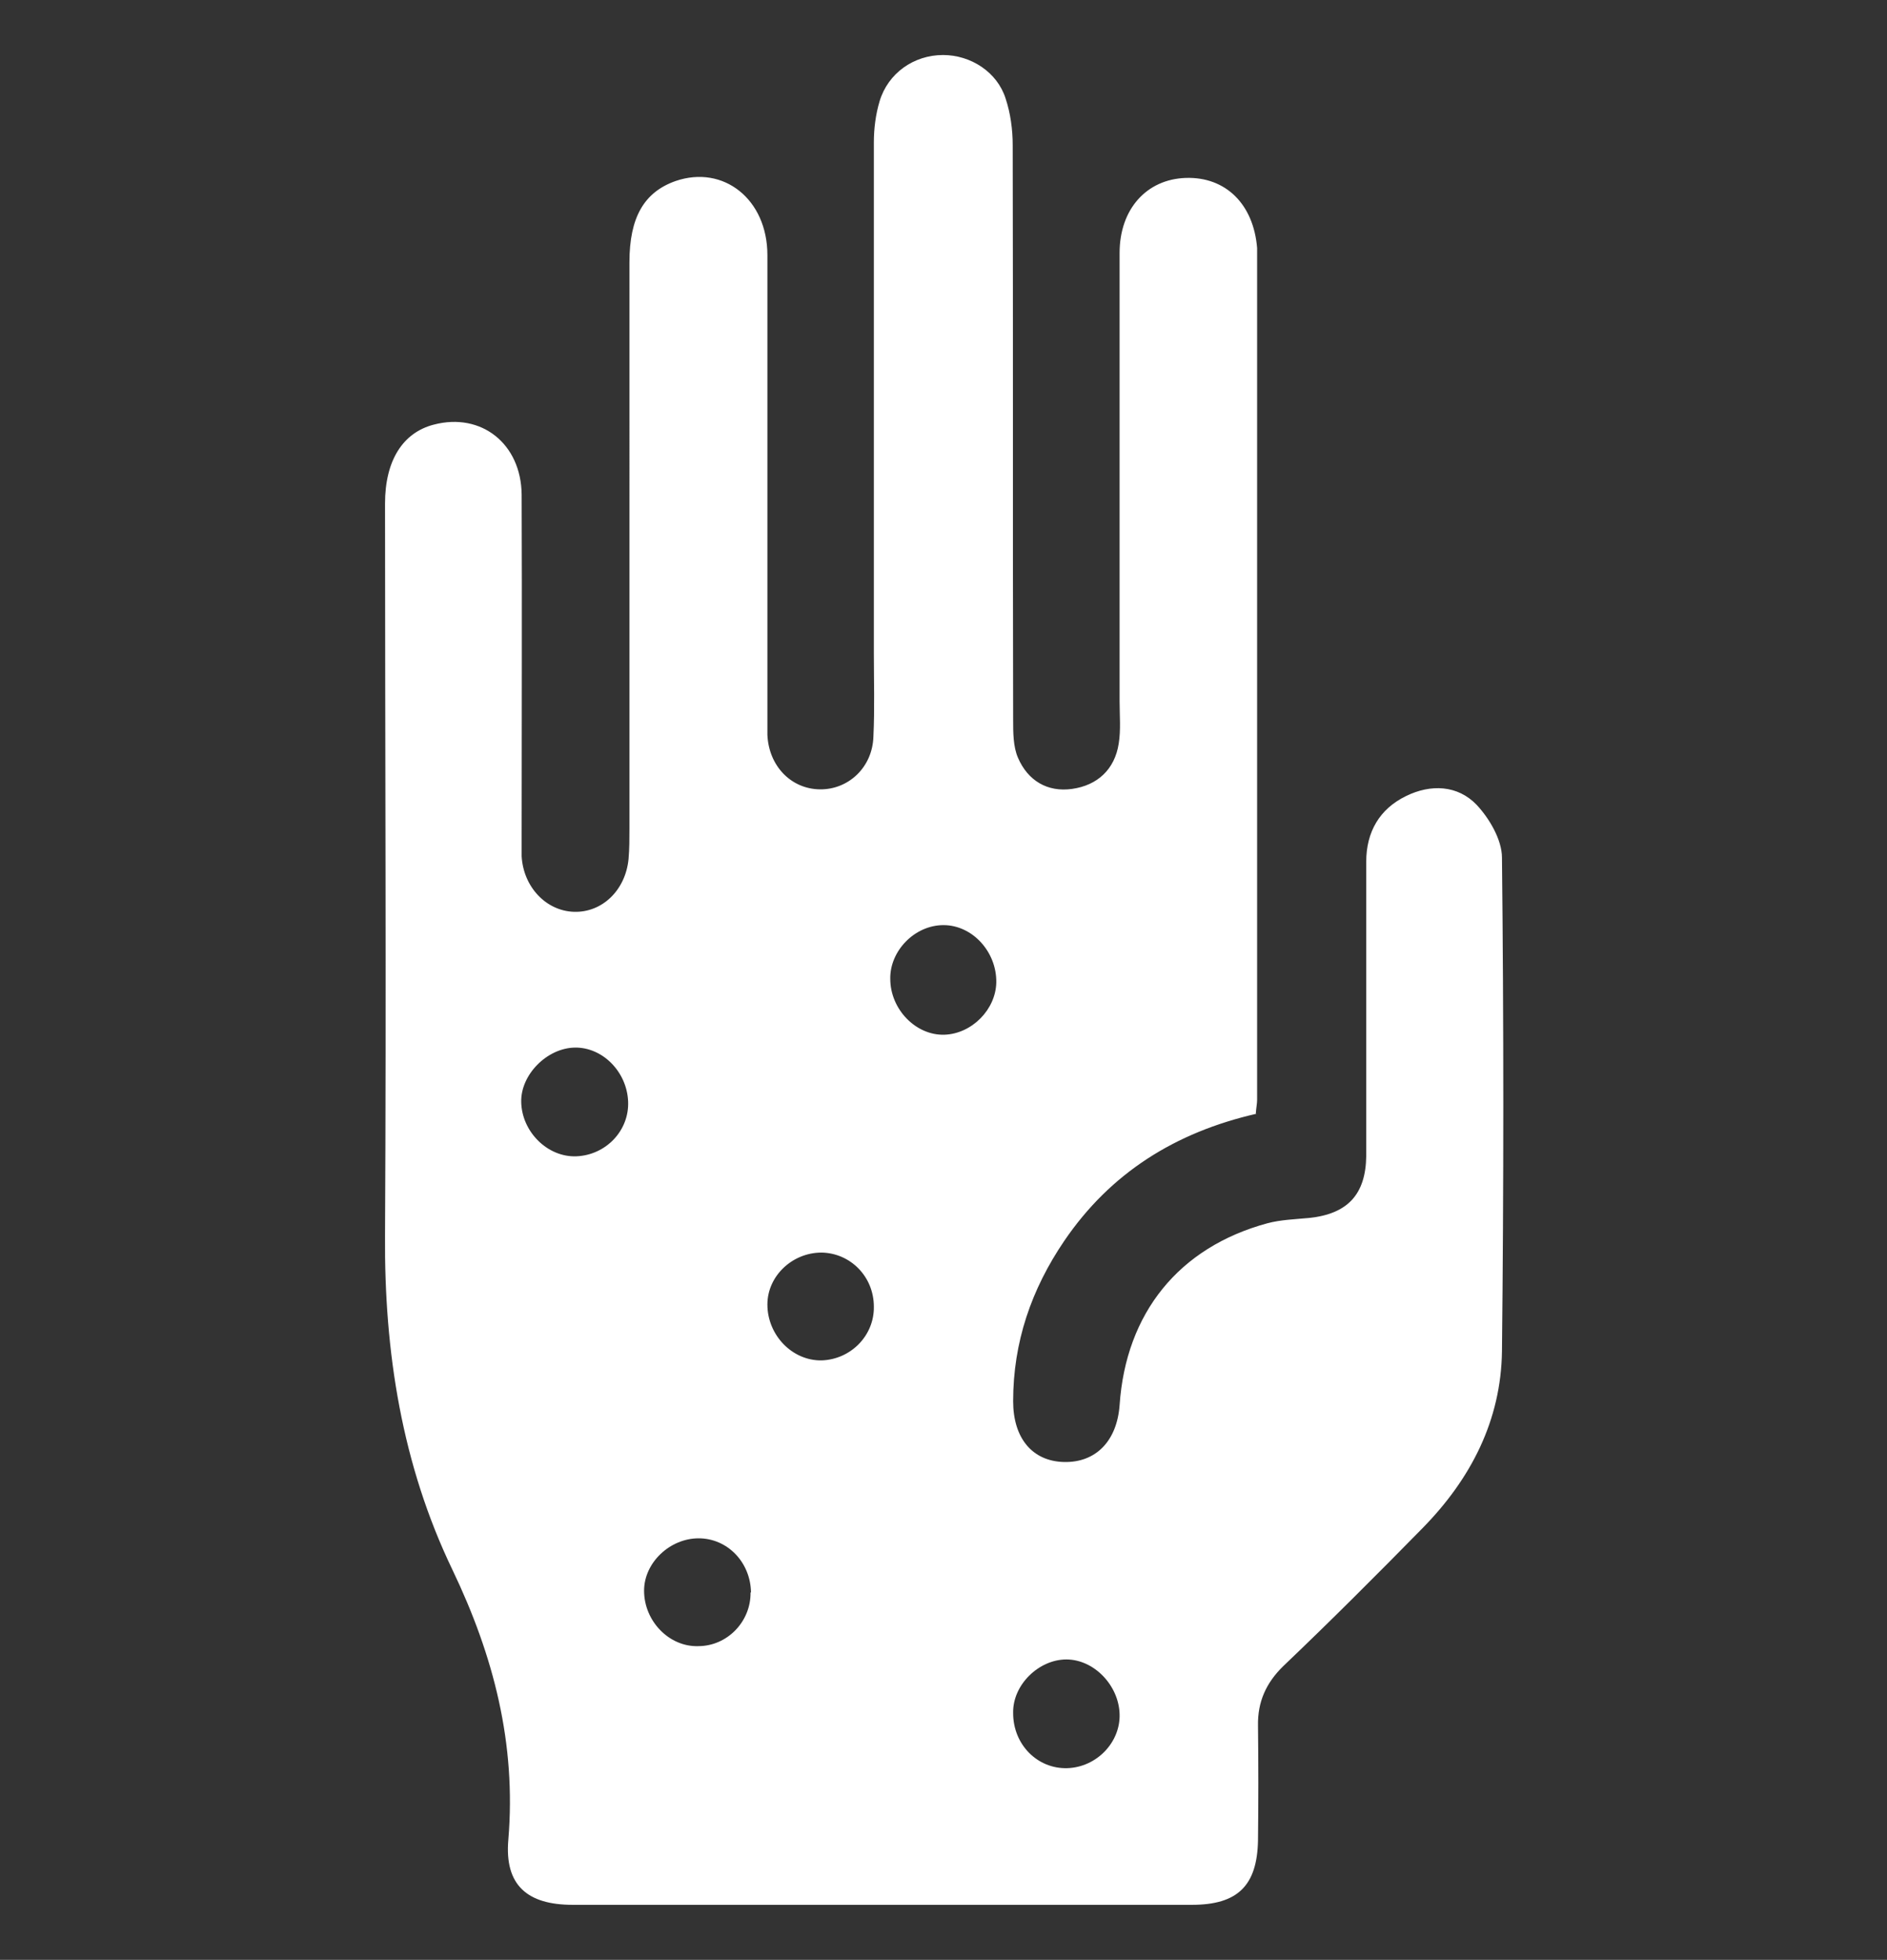 <?xml version="1.0" encoding="UTF-8"?> <svg xmlns="http://www.w3.org/2000/svg" id="_ÎÓÈ_2" data-name=" ÎÓÈ 2" version="1.1" viewBox="0 0 42.54 44.17"><rect x="0" y="0" width="42.54" height="44.17" fill="#333333" stroke="none"/><defs><style> .cls-1 { fill: #fff; stroke-width: 0px; } </style></defs><path class="cls-1" d="M19.7,29.45c0-.68-.53-1.21-1.18-1.22-.66,0-1.22.53-1.22,1.17,0,.69.56,1.27,1.22,1.26.66-.02,1.19-.56,1.18-1.21M22.84,38.61c0,.71.55,1.26,1.22,1.24.66-.02,1.2-.58,1.18-1.22-.02-.65-.58-1.23-1.2-1.23s-1.21.57-1.2,1.2M16.93,35.89c-.01-.68-.53-1.22-1.18-1.22s-1.23.55-1.23,1.18c0,.69.57,1.27,1.22,1.25.66,0,1.19-.56,1.18-1.21M20.07,22.06c0,.69.58,1.28,1.22,1.26.62-.02,1.16-.57,1.17-1.18.01-.69-.54-1.29-1.19-1.29s-1.21.58-1.2,1.21M12.96,23.61c-.63.01-1.22.61-1.21,1.22.01.68.6,1.26,1.25,1.23.66-.03,1.19-.58,1.16-1.24-.03-.67-.58-1.22-1.2-1.21M28.33,25.1c-1.84.42-3.3,1.34-4.34,2.87-.74,1.09-1.15,2.28-1.15,3.61,0,.83.43,1.35,1.14,1.37.72.02,1.2-.47,1.26-1.28.14-2.08,1.34-3.56,3.33-4.1.3-.08.62-.09.94-.12.87-.09,1.28-.53,1.29-1.4v-6.63c0-.67.3-1.19.9-1.48.55-.27,1.16-.25,1.59.2.29.31.57.79.57,1.19.04,3.71.04,7.41,0,11.12-.02,1.56-.7,2.88-1.79,3.99-1.03,1.05-2.07,2.09-3.14,3.11-.39.38-.58.81-.57,1.34.01.86.01,1.73,0,2.59-.02,1.02-.46,1.45-1.49,1.45h-13.96c-1.02,0-1.54-.44-1.45-1.47.18-2.16-.33-4.14-1.26-6.08-1.14-2.37-1.54-4.91-1.52-7.54.03-5.5,0-10.99,0-16.49,0-.97.4-1.6,1.1-1.78,1.07-.28,1.97.43,1.98,1.58.01,2.55,0,5.1,0,7.64v.51c.04.69.55,1.23,1.18,1.25s1.16-.48,1.23-1.19c.02-.23.02-.46.02-.69V5.91c0-1.01.33-1.58,1.04-1.83,1.08-.37,2.07.41,2.07,1.67v10.81c.03.7.53,1.22,1.18,1.23s1.19-.5,1.21-1.19c.03-.63.01-1.26.01-1.89V3.21c0-.31.04-.63.13-.93.19-.63.77-1.04,1.43-1.04.62,0,1.22.38,1.41.98.11.33.16.7.16,1.05.01,4.32,0,8.63.01,12.95,0,.29,0,.61.11.86.22.51.66.78,1.22.7.57-.08.96-.44,1.05-1.02.05-.31.02-.63.02-.95V5.7c0-.99.61-1.66,1.49-1.69.9-.03,1.53.59,1.61,1.58v19.2c0,.08-.02.17-.03.31"></path></svg> 